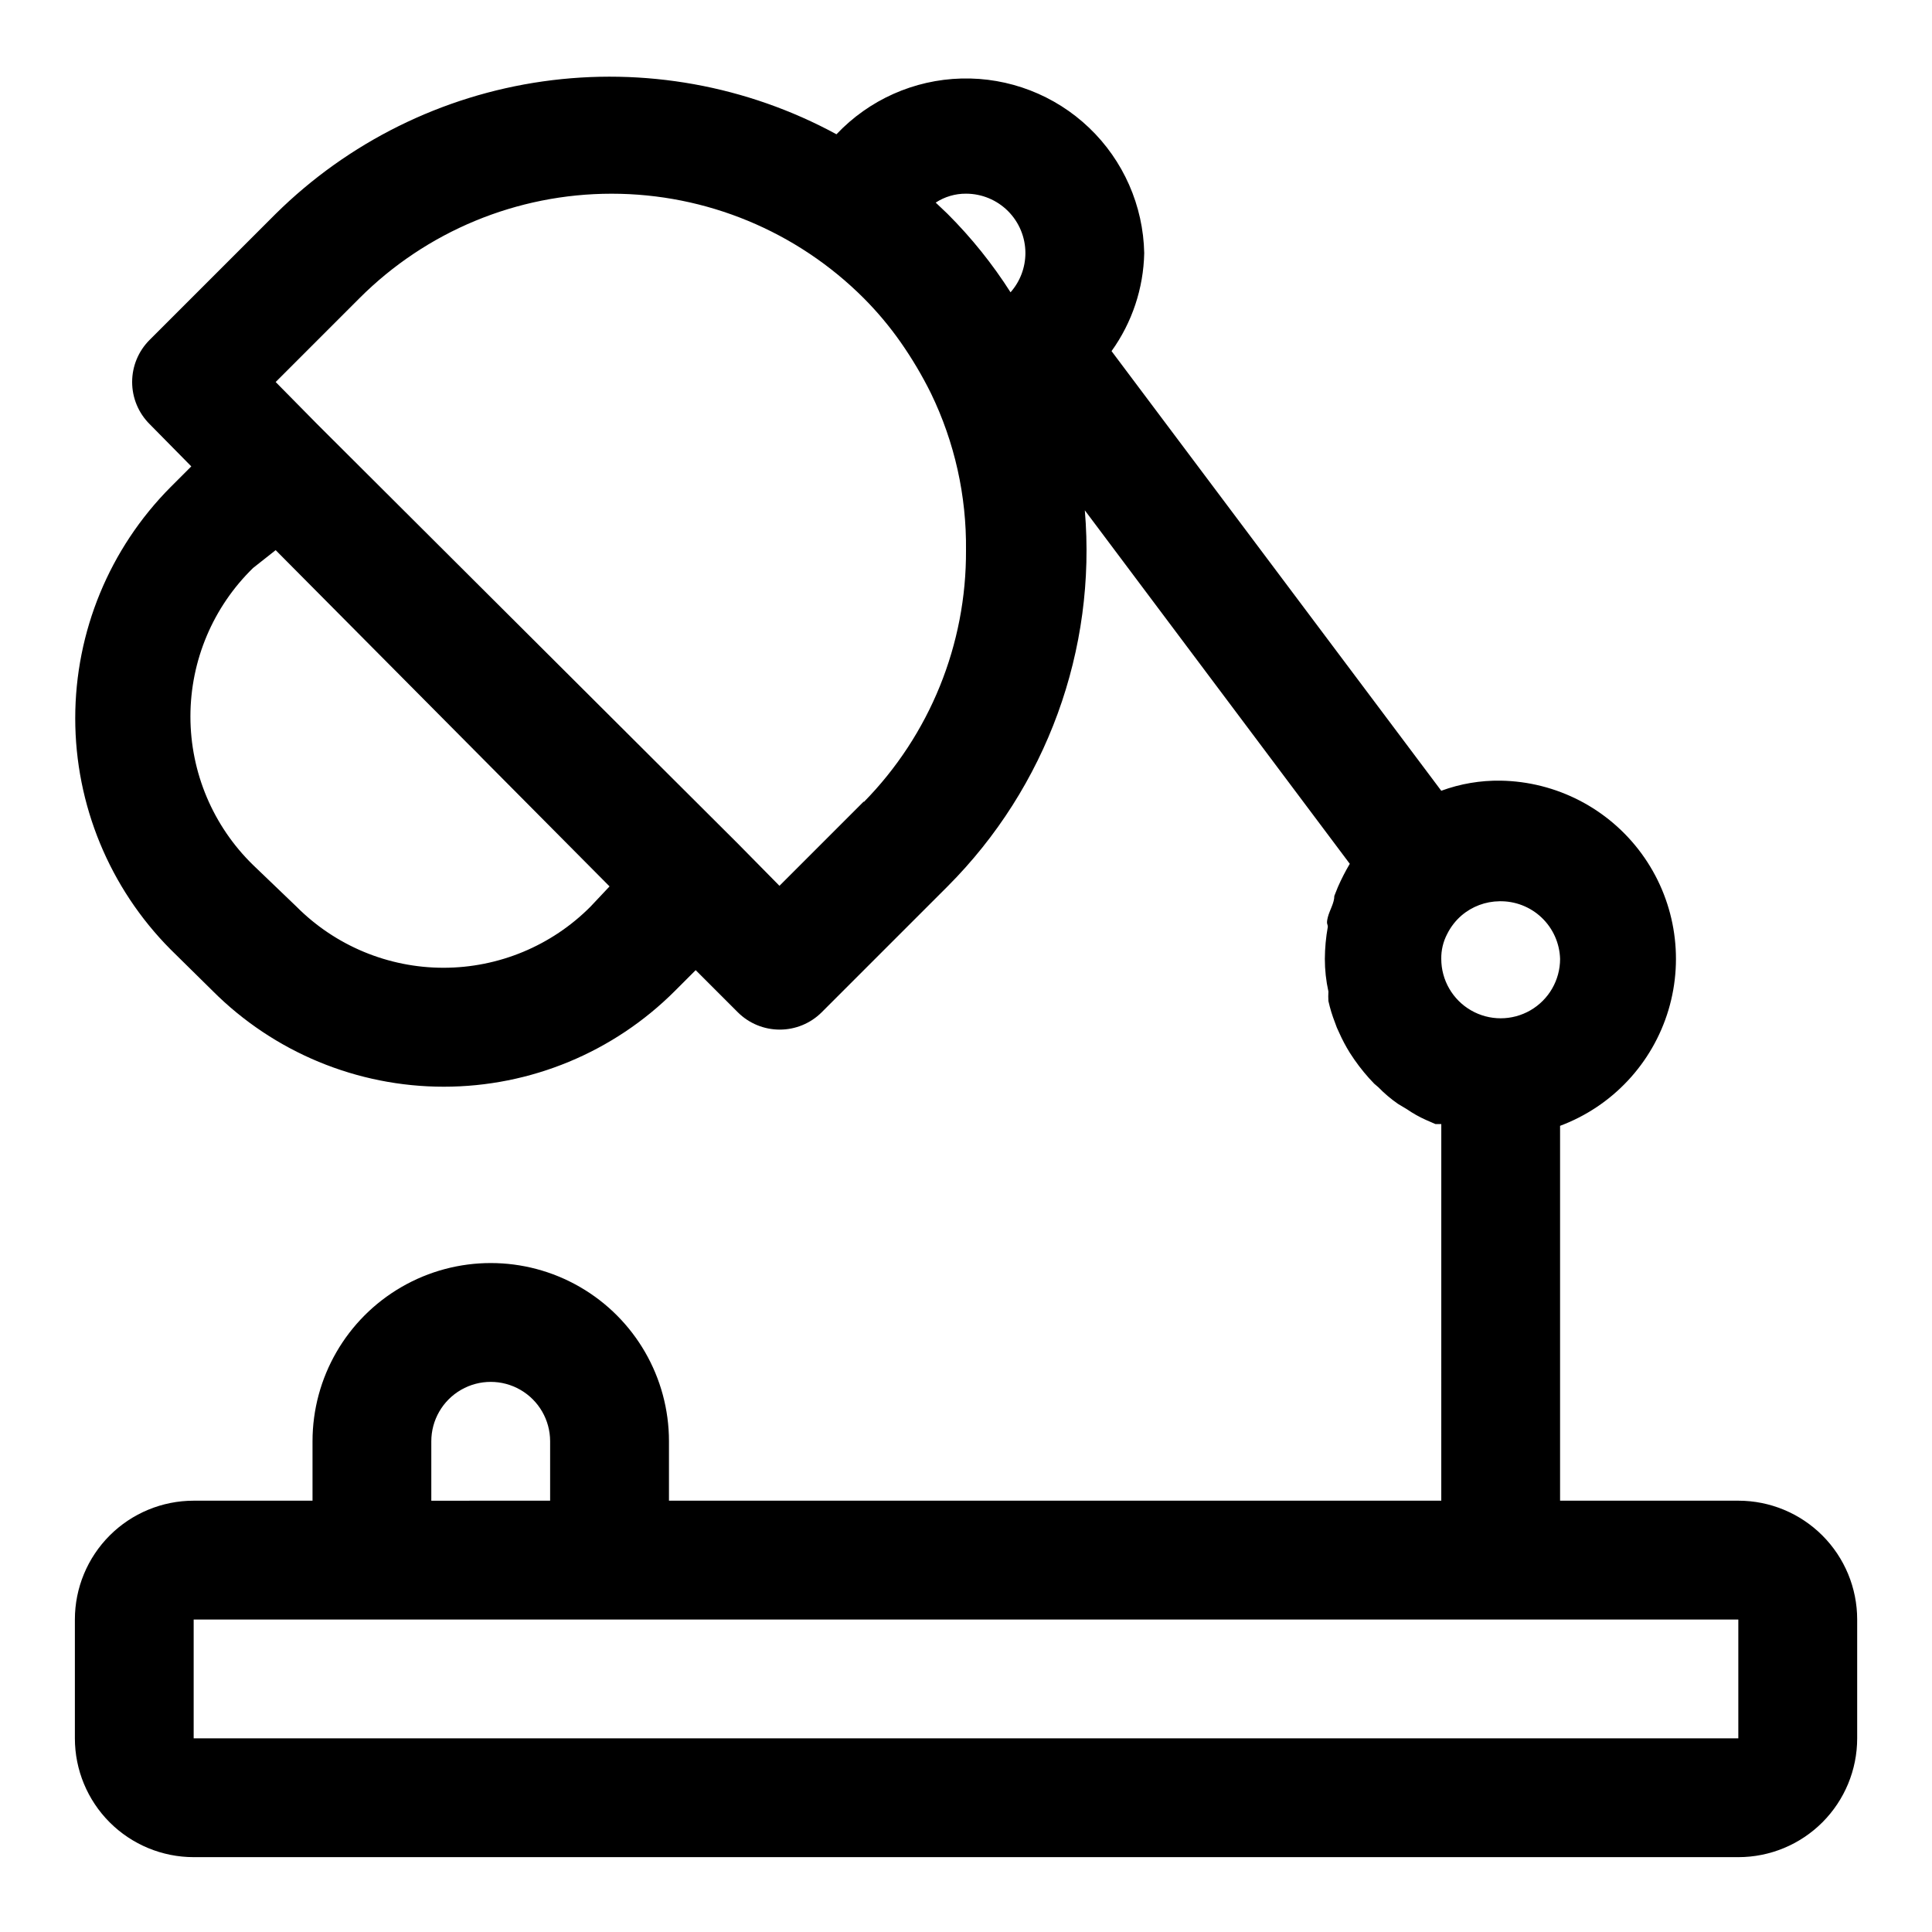 <?xml version="1.0" encoding="UTF-8"?>
<!-- Uploaded to: ICON Repo, www.iconrepo.com, Generator: ICON Repo Mixer Tools -->
<svg fill="#000000" width="800px" height="800px" version="1.1" viewBox="144 144 512 512" xmlns="http://www.w3.org/2000/svg">
 <path d="m604.67 541.7h-47.234v-99.344c13.855-5.176 24.484-16.539 28.727-30.707 4.238-14.164 1.602-29.5-7.133-41.434-8.734-11.934-22.551-19.09-37.336-19.332-5.367-0.086-10.707 0.82-15.746 2.676l-87.379-116.51c5.449-7.582 8.469-16.641 8.66-25.977-0.254-12.57-5.508-24.52-14.598-33.203-9.09-8.684-21.266-13.387-33.836-13.062-12.566 0.32-24.488 5.641-33.121 14.777-23.758-12.898-51.031-17.812-77.797-14.012-26.766 3.801-51.598 16.109-70.828 35.109l-33.375 33.375c-2.981 2.957-4.656 6.981-4.656 11.18s1.676 8.223 4.656 11.18l11.02 11.18-5.512 5.512 0.004-0.004c-16.172 16.281-25.25 38.297-25.25 61.246 0 22.945 9.078 44.961 25.25 61.242l11.18 11.02h-0.004c16.242 16.25 38.273 25.379 61.246 25.379s45.004-9.129 61.242-25.379l5.512-5.512 11.18 11.18c2.949 2.934 6.938 4.578 11.098 4.578s8.148-1.645 11.102-4.578l33.379-33.379-0.004 0.004c26.207-26.246 39.512-62.707 36.371-99.66l70.219 93.676h-0.004c-1.172 1.98-2.223 4.031-3.148 6.141l-0.945 2.363c0 1.891-1.258 3.777-1.73 5.668s0 1.73 0 2.519c-0.504 2.805-0.766 5.648-0.785 8.5 0 2.91 0.316 5.816 0.945 8.66-0.055 0.836-0.055 1.68 0 2.519 0.43 1.93 1.008 3.824 1.73 5.668 0.301 0.918 0.668 1.812 1.102 2.676 0.82 1.848 1.766 3.637 2.832 5.352l1.258 1.891h0.004c1.559 2.234 3.297 4.344 5.195 6.297l1.102 0.945c1.586 1.633 3.324 3.109 5.195 4.406l2.363 1.418c1.59 1.098 3.273 2.047 5.039 2.836l2.519 1.102h1.574l-0.004 99.816h-204.67v-15.746c0-16.871-9-32.465-23.613-40.902-14.617-8.438-32.621-8.438-47.234 0-14.613 8.438-23.617 24.031-23.617 40.902v15.742l-31.488 0.004c-8.348 0-16.359 3.316-22.266 9.223-5.902 5.906-9.223 13.914-9.223 22.266v31.488c0 8.352 3.32 16.359 9.223 22.266 5.906 5.902 13.918 9.223 22.266 9.223h409.35c8.352 0 16.359-3.32 22.266-9.223 5.902-5.906 9.223-13.914 9.223-22.266v-31.488c0-8.352-3.32-16.359-9.223-22.266-5.906-5.906-13.914-9.223-22.266-9.223zm-212.7-344.01c2.387-1.559 5.18-2.383 8.031-2.363 4.176 0 8.18 1.66 11.133 4.613 2.949 2.953 4.609 6.957 4.609 11.133-0.004 3.828-1.406 7.519-3.938 10.391-4.789-7.516-10.383-14.484-16.688-20.781zm-91.473 186.57c-10.312 10.375-24.34 16.207-38.965 16.207-14.629 0-28.656-5.832-38.969-16.207l-11.492-11.02c-10.617-10.344-16.609-24.539-16.609-39.359 0-14.824 5.992-29.02 16.609-39.363l5.981-4.723 88.484 89.113zm72.422-27.867-22.355 22.355-11.02-11.18-111.47-111.15-11.02-11.18 22.195-22.199c17.719-17.738 41.762-27.703 66.836-27.703 25.07 0 49.113 9.965 66.832 27.703 3.582 3.598 6.848 7.496 9.762 11.652 3.012 4.305 5.695 8.832 8.031 13.539 6.273 12.949 9.453 27.176 9.289 41.562 0.145 24.957-9.59 48.953-27.082 66.758zm184.52 41.723c0 5.625-3 10.82-7.871 13.633s-10.871 2.812-15.742 0c-4.871-2.812-7.875-8.008-7.875-13.633-0.039-2.301 0.504-4.574 1.574-6.613 0.926-1.859 2.211-3.519 3.781-4.879 2.809-2.406 6.379-3.742 10.074-3.781 4.148-0.082 8.164 1.473 11.172 4.332 3.008 2.863 4.766 6.793 4.887 10.941zm-299.14 127.84c0-5.625 3.004-10.82 7.875-13.633 4.871-2.812 10.871-2.812 15.742 0 4.871 2.812 7.871 8.008 7.871 13.633v15.742l-31.488 0.004zm-62.977 78.723v-31.488h409.35v31.488z"/>
</svg>